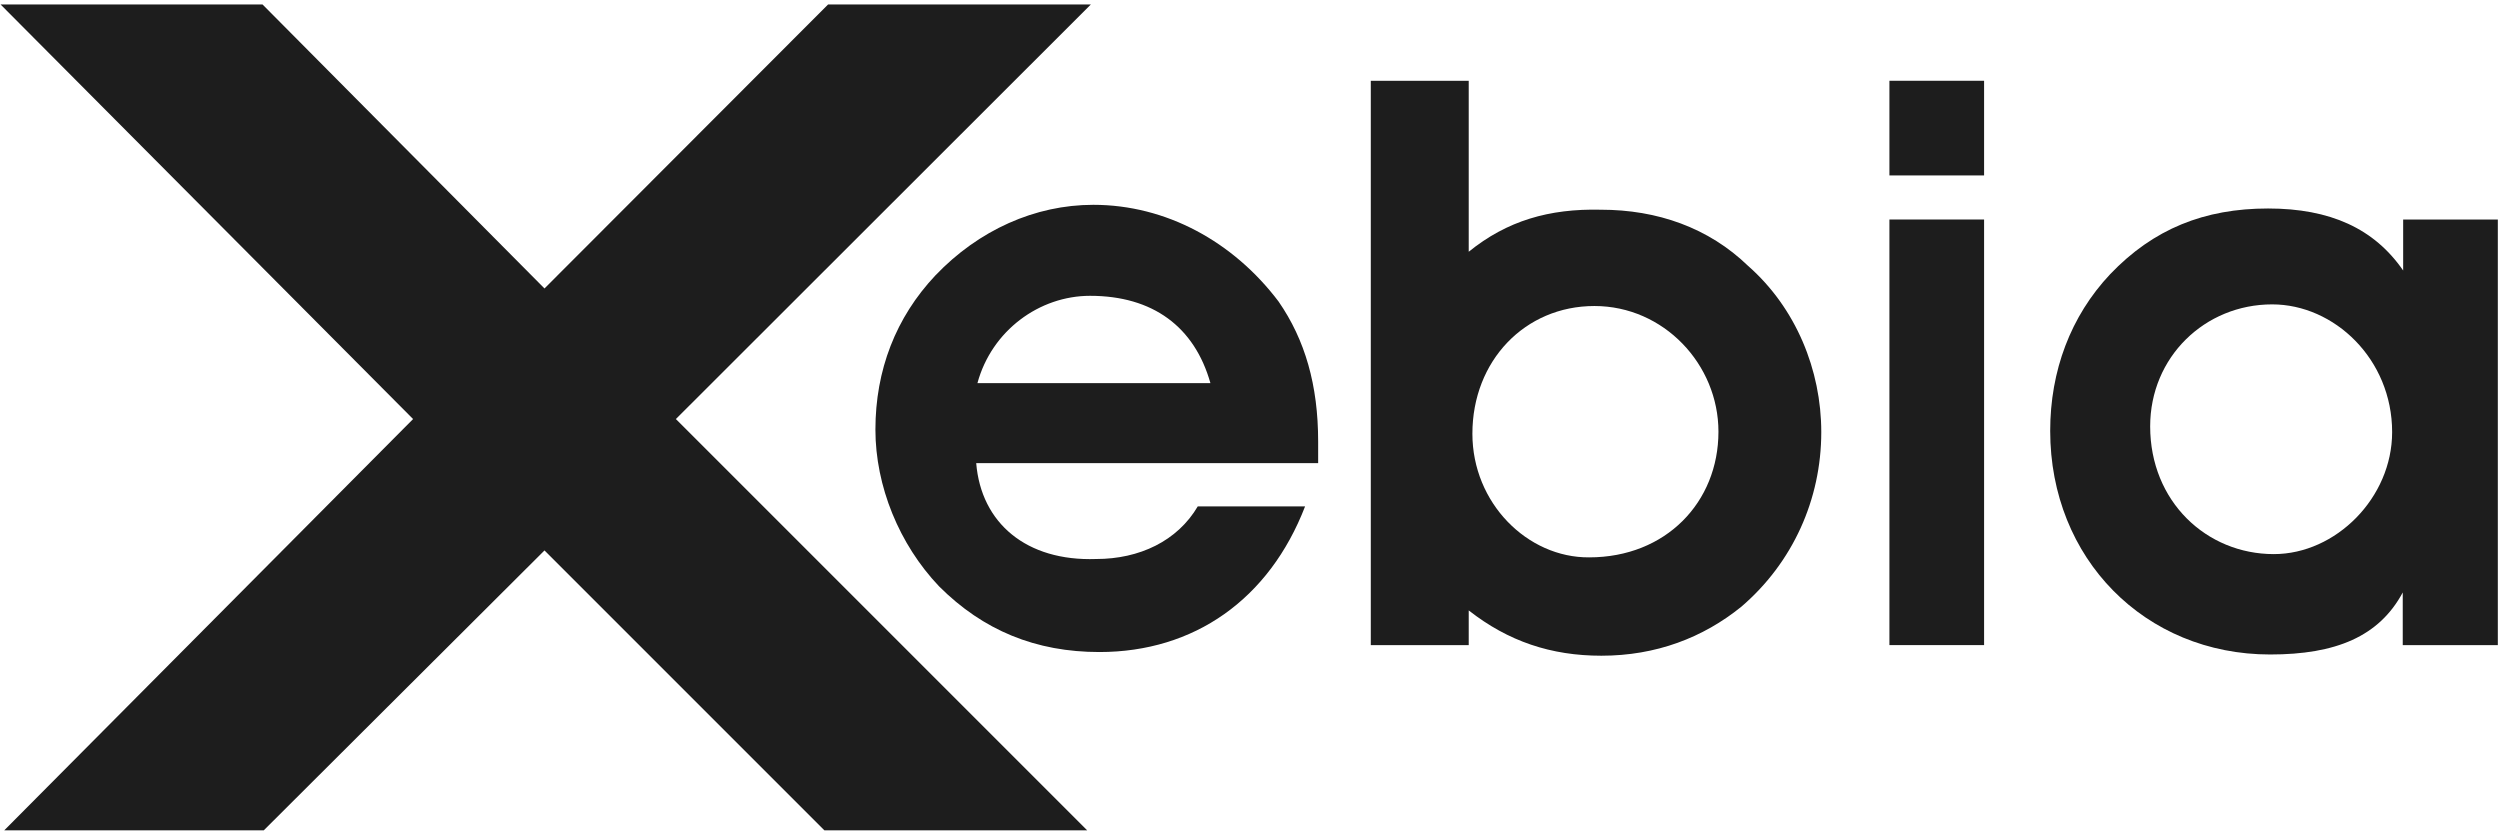 <svg width="448" height="149" viewBox="0 0 448 149" fill="none" xmlns="http://www.w3.org/2000/svg">
<path d="M216.909 68.658H175.156C177.715 59.225 186.27 53.01 195.337 53.01C206.598 53.01 214.057 58.567 216.909 68.658ZM174.936 82.99H236.213C236.213 81.674 236.213 80.43 236.213 79.114C236.213 69.023 233.873 60.907 229.12 54.033C221.003 43.284 208.938 36.703 195.922 36.703C185.466 36.703 175.375 41.237 167.624 49.353C160.531 56.885 156.875 66.318 156.875 76.994C156.875 87.085 161.116 97.541 168.282 105.073C176.179 112.97 185.612 116.845 197.019 116.845C213.984 116.845 227.438 107.413 233.873 90.741H214.642C210.986 96.956 204.185 100.174 196.434 100.174C183.93 100.612 175.814 93.739 174.936 82.99Z" fill="#1D1D1D"/>
<path d="M263.853 77.725C263.853 64.636 273.286 54.838 285.717 54.838C298.147 54.838 307.946 65.294 307.946 77.359C307.946 90.01 298.513 99.881 284.766 99.881C273.725 99.954 263.853 90.156 263.853 77.725ZM263.195 45.112V14.474H245.646V115.602H263.195V109.387C270.288 114.944 277.966 117.504 286.96 117.504C296.758 117.504 305.167 114.286 312.041 108.729C321.254 100.832 326.373 89.498 326.373 77.432C326.373 66.318 321.839 55.203 313.284 47.672C306.191 40.798 296.978 37.581 286.887 37.581C277.6 37.361 270.068 39.555 263.195 45.112Z" fill="#1D1D1D"/>
<path d="M338.584 39.336H355.548V115.602H338.584V39.336ZM338.584 14.474H355.548V31.438H338.584V14.474Z" fill="#1D1D1D"/>
<path d="M385.31 76.409C385.31 63.978 395.108 54.545 407.173 54.545C418.288 54.545 428.671 64.344 428.671 77.432C428.671 89.205 418.58 99.296 407.466 99.296C395.4 99.296 385.31 89.863 385.31 76.409ZM430.646 115.602H447.61V39.336H430.646V48.476C425.454 40.944 417.557 37.361 406.442 37.361C395.035 37.361 385.895 41.017 378.144 49.134C371.051 56.666 367.395 66.464 367.395 77.213C367.395 100.1 384.359 117.284 406.808 117.284C418.58 117.284 426.331 114.067 430.572 106.17V115.602H430.646Z" fill="#1D1D1D"/>
<path d="M0.758 148.8H47.264L97.572 98.638L147.734 148.8H194.825L121.117 75.093L195.483 0.8H148.392L97.572 51.693L47.044 0.8H0.1L74.026 75.093L0.758 148.8Z" fill="#1D1D1D"/>
</svg>
